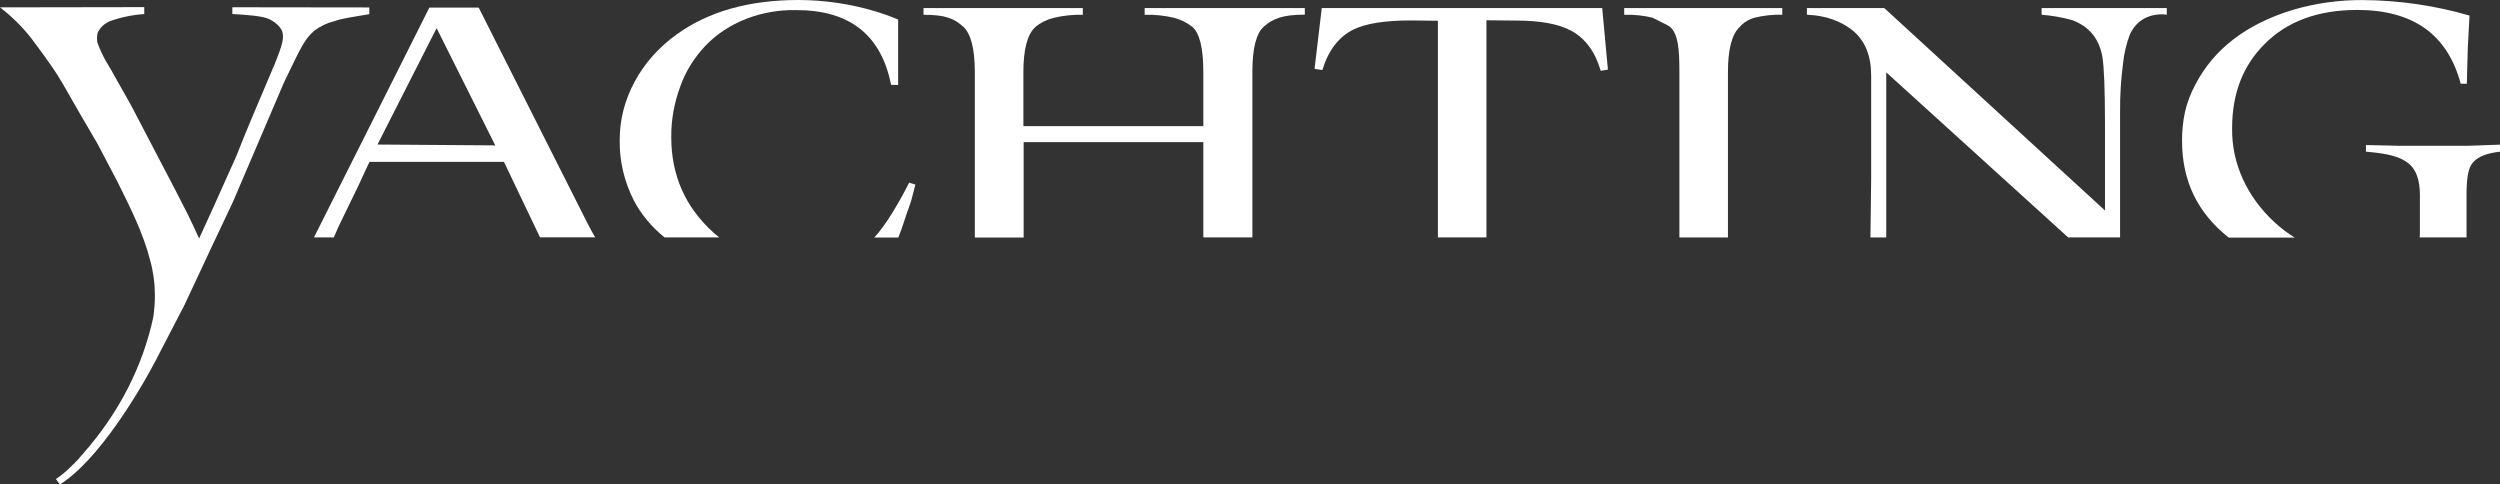 <svg width="129" height="25" viewBox="0 0 129 25" fill="none" xmlns="http://www.w3.org/2000/svg">
<rect x="0" y="0" width="129" height="25" fill="#333333" stroke="none"/>
<path d="M46.916 9.421C46.38 10.476 45.691 11.64 45.112 12.256H46.355C46.417 12.098 46.476 11.941 46.527 11.796C46.713 11.228 46.951 10.544 47.012 10.379L47.234 9.524L46.916 9.425M46.344 4.386V1.009C45.944 0.841 45.531 0.693 45.108 0.568C43.852 0.196 42.531 0.004 41.2 0C38.645 0 36.546 0.595 34.905 1.784C33.987 2.447 33.253 3.273 32.755 4.203C32.239 5.149 31.974 6.178 31.977 7.22C31.957 8.291 32.205 9.354 32.703 10.339C33.08 11.058 33.62 11.708 34.292 12.251H37.117C37.017 12.171 36.915 12.094 36.818 12.005C35.364 10.695 34.637 9.052 34.637 7.075C34.63 6.182 34.79 5.294 35.109 4.444C35.38 3.681 35.822 2.97 36.412 2.349C36.975 1.762 37.69 1.291 38.502 0.974C39.313 0.657 40.2 0.502 41.094 0.521C43.844 0.521 45.472 1.806 45.979 4.376L46.344 4.386Z" fill="white"/>
<path d="M127.314 7.524H123.845L122.083 7.483V7.825C123.318 7.93 123.853 8.105 124.258 8.414C124.664 8.722 124.867 9.273 124.867 10.061V11.936C124.867 12.05 124.867 12.152 124.854 12.251H127.273V10.029C127.273 9.28 127.353 8.77 127.511 8.511C127.736 8.138 128.23 7.911 129 7.826V7.464L127.325 7.524M121.64 0.513C124.517 0.513 126.294 1.782 126.972 4.319H127.288L127.338 2.463L127.427 0.803C125.654 0.286 123.793 0.016 121.917 0.003C120.677 -0.003 119.445 0.171 118.275 0.52C115.893 1.255 114.226 2.539 113.275 4.375C113.039 4.816 112.863 5.279 112.75 5.754C112.641 6.257 112.589 6.767 112.594 7.278C112.594 9.334 113.396 10.994 115.002 12.259H118.405C118.025 12.024 117.674 11.756 117.358 11.461C115.928 10.14 115.148 8.407 115.177 6.615C115.177 4.839 115.73 3.397 116.837 2.29C118 1.106 119.598 0.514 121.629 0.513H121.64Z" fill="white"/>
<path d="M59.064 0.416V0.762C59.577 0.748 60.09 0.801 60.584 0.92C60.927 1.011 61.242 1.165 61.506 1.372C61.897 1.687 62.092 2.47 62.092 3.723V6.508H52.807V3.723C52.807 2.537 53.014 1.761 53.427 1.392C53.691 1.17 54.017 1.007 54.374 0.92C54.862 0.804 55.368 0.751 55.874 0.762V0.416H47.654V0.762C48.784 0.762 49.234 0.956 49.701 1.376C50.1 1.738 50.299 2.516 50.301 3.708V10.695C50.301 10.87 50.301 11.034 50.301 11.191V12.258H52.82V10.903C52.82 10.842 52.82 10.784 52.82 10.717V7.335H62.092V10.711C62.092 10.795 62.092 10.869 62.092 10.949V12.251H64.623V10.809C64.623 10.769 64.623 10.733 64.623 10.694V3.702C64.623 2.499 64.82 1.722 65.215 1.372C65.693 0.951 66.208 0.756 67.329 0.756V0.416H59.064Z" fill="white"/>
<path d="M82.674 0.416H68.203L67.831 3.553L68.235 3.612C68.544 2.599 69.076 1.904 69.83 1.527C70.468 1.213 71.456 1.055 72.796 1.055L74.196 1.072V12.251H76.701V1.046L78.232 1.061C79.483 1.061 80.431 1.237 81.076 1.587C81.805 1.984 82.312 2.672 82.596 3.652L82.968 3.593L82.674 0.416Z" fill="white"/>
<path d="M83.808 0.416V0.762C84.311 0.746 84.814 0.799 85.296 0.92C85.176 0.883 86.059 1.282 86.18 1.392C86.592 1.762 86.657 2.523 86.657 3.708V12.253H89.162V10.877C89.162 10.821 89.162 10.771 89.162 10.719V3.723C89.162 2.544 89.365 1.766 89.77 1.389C89.961 1.169 90.226 1.004 90.531 0.916C90.996 0.8 91.48 0.746 91.965 0.759V0.416H83.808Z" fill="white"/>
<path d="M105.347 0.416V0.762C105.881 0.803 106.408 0.895 106.918 1.035C107.792 1.358 108.313 1.988 108.481 2.924C108.57 3.443 108.615 4.589 108.617 6.363V10.862L97.229 0.416H93.237V0.762C93.476 0.768 93.713 0.793 93.945 0.839C94.568 0.951 95.143 1.207 95.606 1.578C96.238 2.103 96.553 2.878 96.552 3.902V8.966C96.552 9.056 96.552 9.14 96.552 9.225L96.515 12.253H97.33V3.734L106.717 12.251H109.396V5.699C109.392 4.899 109.442 4.1 109.545 3.305C109.596 2.79 109.714 2.281 109.897 1.787C110.224 1.086 110.795 0.736 111.609 0.737L111.806 0.759V0.416H105.347Z" fill="white"/>
<path d="M30.366 11.624L24.701 0.392H22.155L16.2 12.251H17.223C17.303 12.061 17.396 11.864 17.475 11.676L18.448 9.677L19.006 8.478L19.07 8.352H26.004L27.554 11.596L27.863 12.245H30.71C30.595 12.051 30.479 11.843 30.366 11.615M19.479 7.458L22.529 1.452L25.555 7.502L19.479 7.458Z" fill="white"/>
<path d="M11.989 0.375V0.721C12.655 0.768 13.539 0.808 13.909 0.995C14.279 1.183 14.56 1.468 14.59 1.734C14.62 2 14.622 2.206 14.164 3.33C13.405 5.108 12.584 7.037 12.21 8.02L11.064 10.576L10.274 12.308L9.997 11.702L9.673 11.029L9.059 9.828L6.778 5.461L5.745 3.627L5.443 3.115C5.276 2.813 5.134 2.501 5.021 2.181C5.004 2.069 4.976 1.723 5.11 1.561L5.196 1.439C5.313 1.299 5.468 1.183 5.648 1.102C6.218 0.894 6.825 0.767 7.444 0.726V0.368L0 0.38C0.614 0.853 1.157 1.39 1.615 1.976C1.705 2.101 2.527 3.17 3.006 3.938C3.365 4.513 3.646 5.053 3.956 5.57L3.979 5.617L5.032 7.42L5.797 8.875C5.834 8.946 5.871 9.015 5.907 9.086L6.072 9.401C6.74 10.743 7.386 12.026 7.747 13.426C7.91 14.019 7.992 14.625 7.993 15.234C7.993 15.61 7.965 15.986 7.911 16.36C7.365 18.915 6.125 21.327 4.288 23.406C4.11 23.627 3.915 23.838 3.703 24.036C3.458 24.286 3.185 24.515 2.886 24.72L3.093 25C5.564 23.425 8.043 18.615 8.211 18.259L9.513 15.75L10.961 12.658C11.147 12.278 11.86 10.746 12.029 10.396L14.616 4.343C14.678 4.209 14.722 4.11 14.75 4.053C15.537 2.436 15.701 2.035 16.226 1.578C16.526 1.349 16.883 1.181 17.27 1.087C17.627 0.948 18.48 0.83 19.056 0.731V0.384L11.989 0.375Z" fill="white"/>
</svg>
